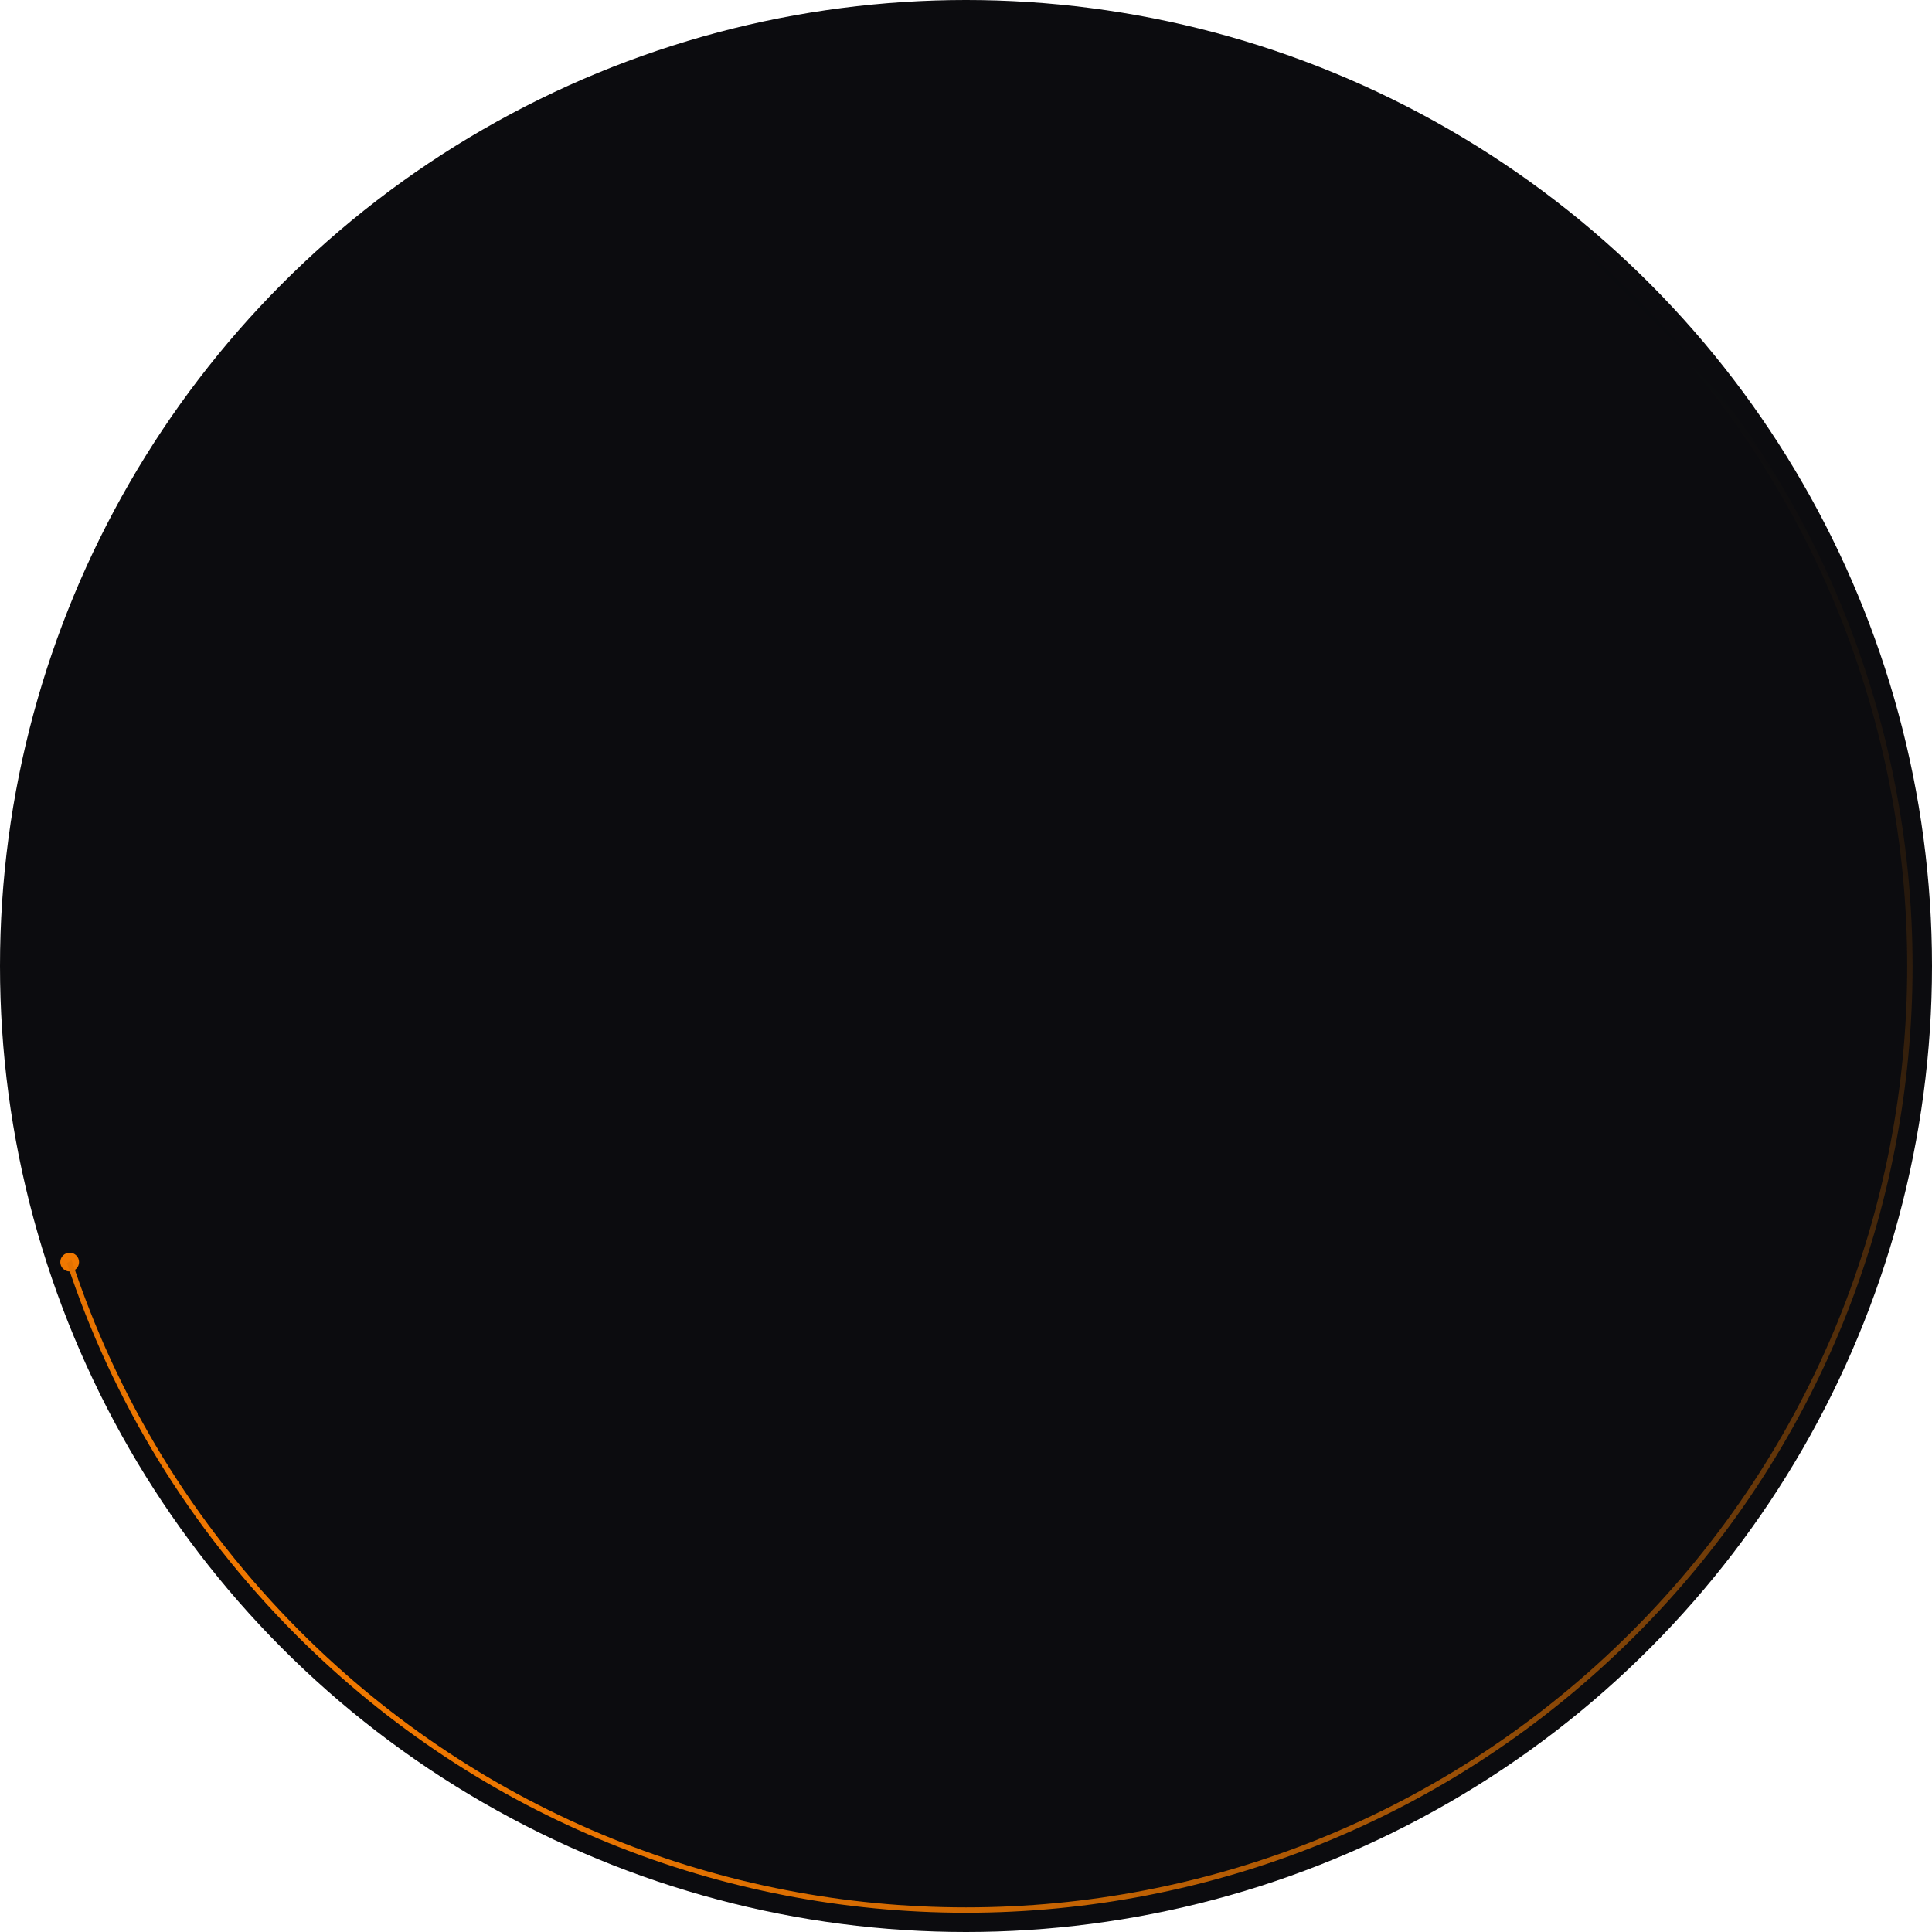 <svg width="1442" height="1442" viewBox="0 0 1442 1442" fill="none" xmlns="http://www.w3.org/2000/svg">
<circle cx="721" cy="721" r="721" fill="#0C0C0F"/>
<path d="M59 942C59 945.866 55.866 949 52 949C48.134 949 45 945.866 45 942C45 938.134 48.134 935 52 935C55.866 935 59 938.134 59 942Z" fill="#F07800"/>
<path fill-rule="evenodd" clip-rule="evenodd" d="M50.002 942.773C83.475 1044.38 140.617 1139.9 221.429 1220.71C497.334 1496.62 944.665 1496.62 1220.57 1220.71C1496.48 944.807 1496.48 497.476 1220.57 221.571C1208.03 209.027 1195.13 197.053 1181.91 185.649L1178.46 187.957C1191.9 199.513 1205 211.66 1217.74 224.399C1492.09 498.743 1492.09 943.541 1217.74 1217.88C943.399 1492.23 498.601 1492.23 224.257 1217.88C143.624 1137.25 86.689 1041.89 53.455 940.463L50.002 942.773Z" fill="url(#paint0_linear_125_290)"/>
<defs>
<linearGradient id="paint0_linear_125_290" x1="1220.57" y1="221.571" x2="221.429" y2="1220.71" gradientUnits="userSpaceOnUse">
<stop stop-color="#0B0C0F"/>
<stop offset="1" stop-color="#F07800"/>
</linearGradient>
</defs>
</svg>
